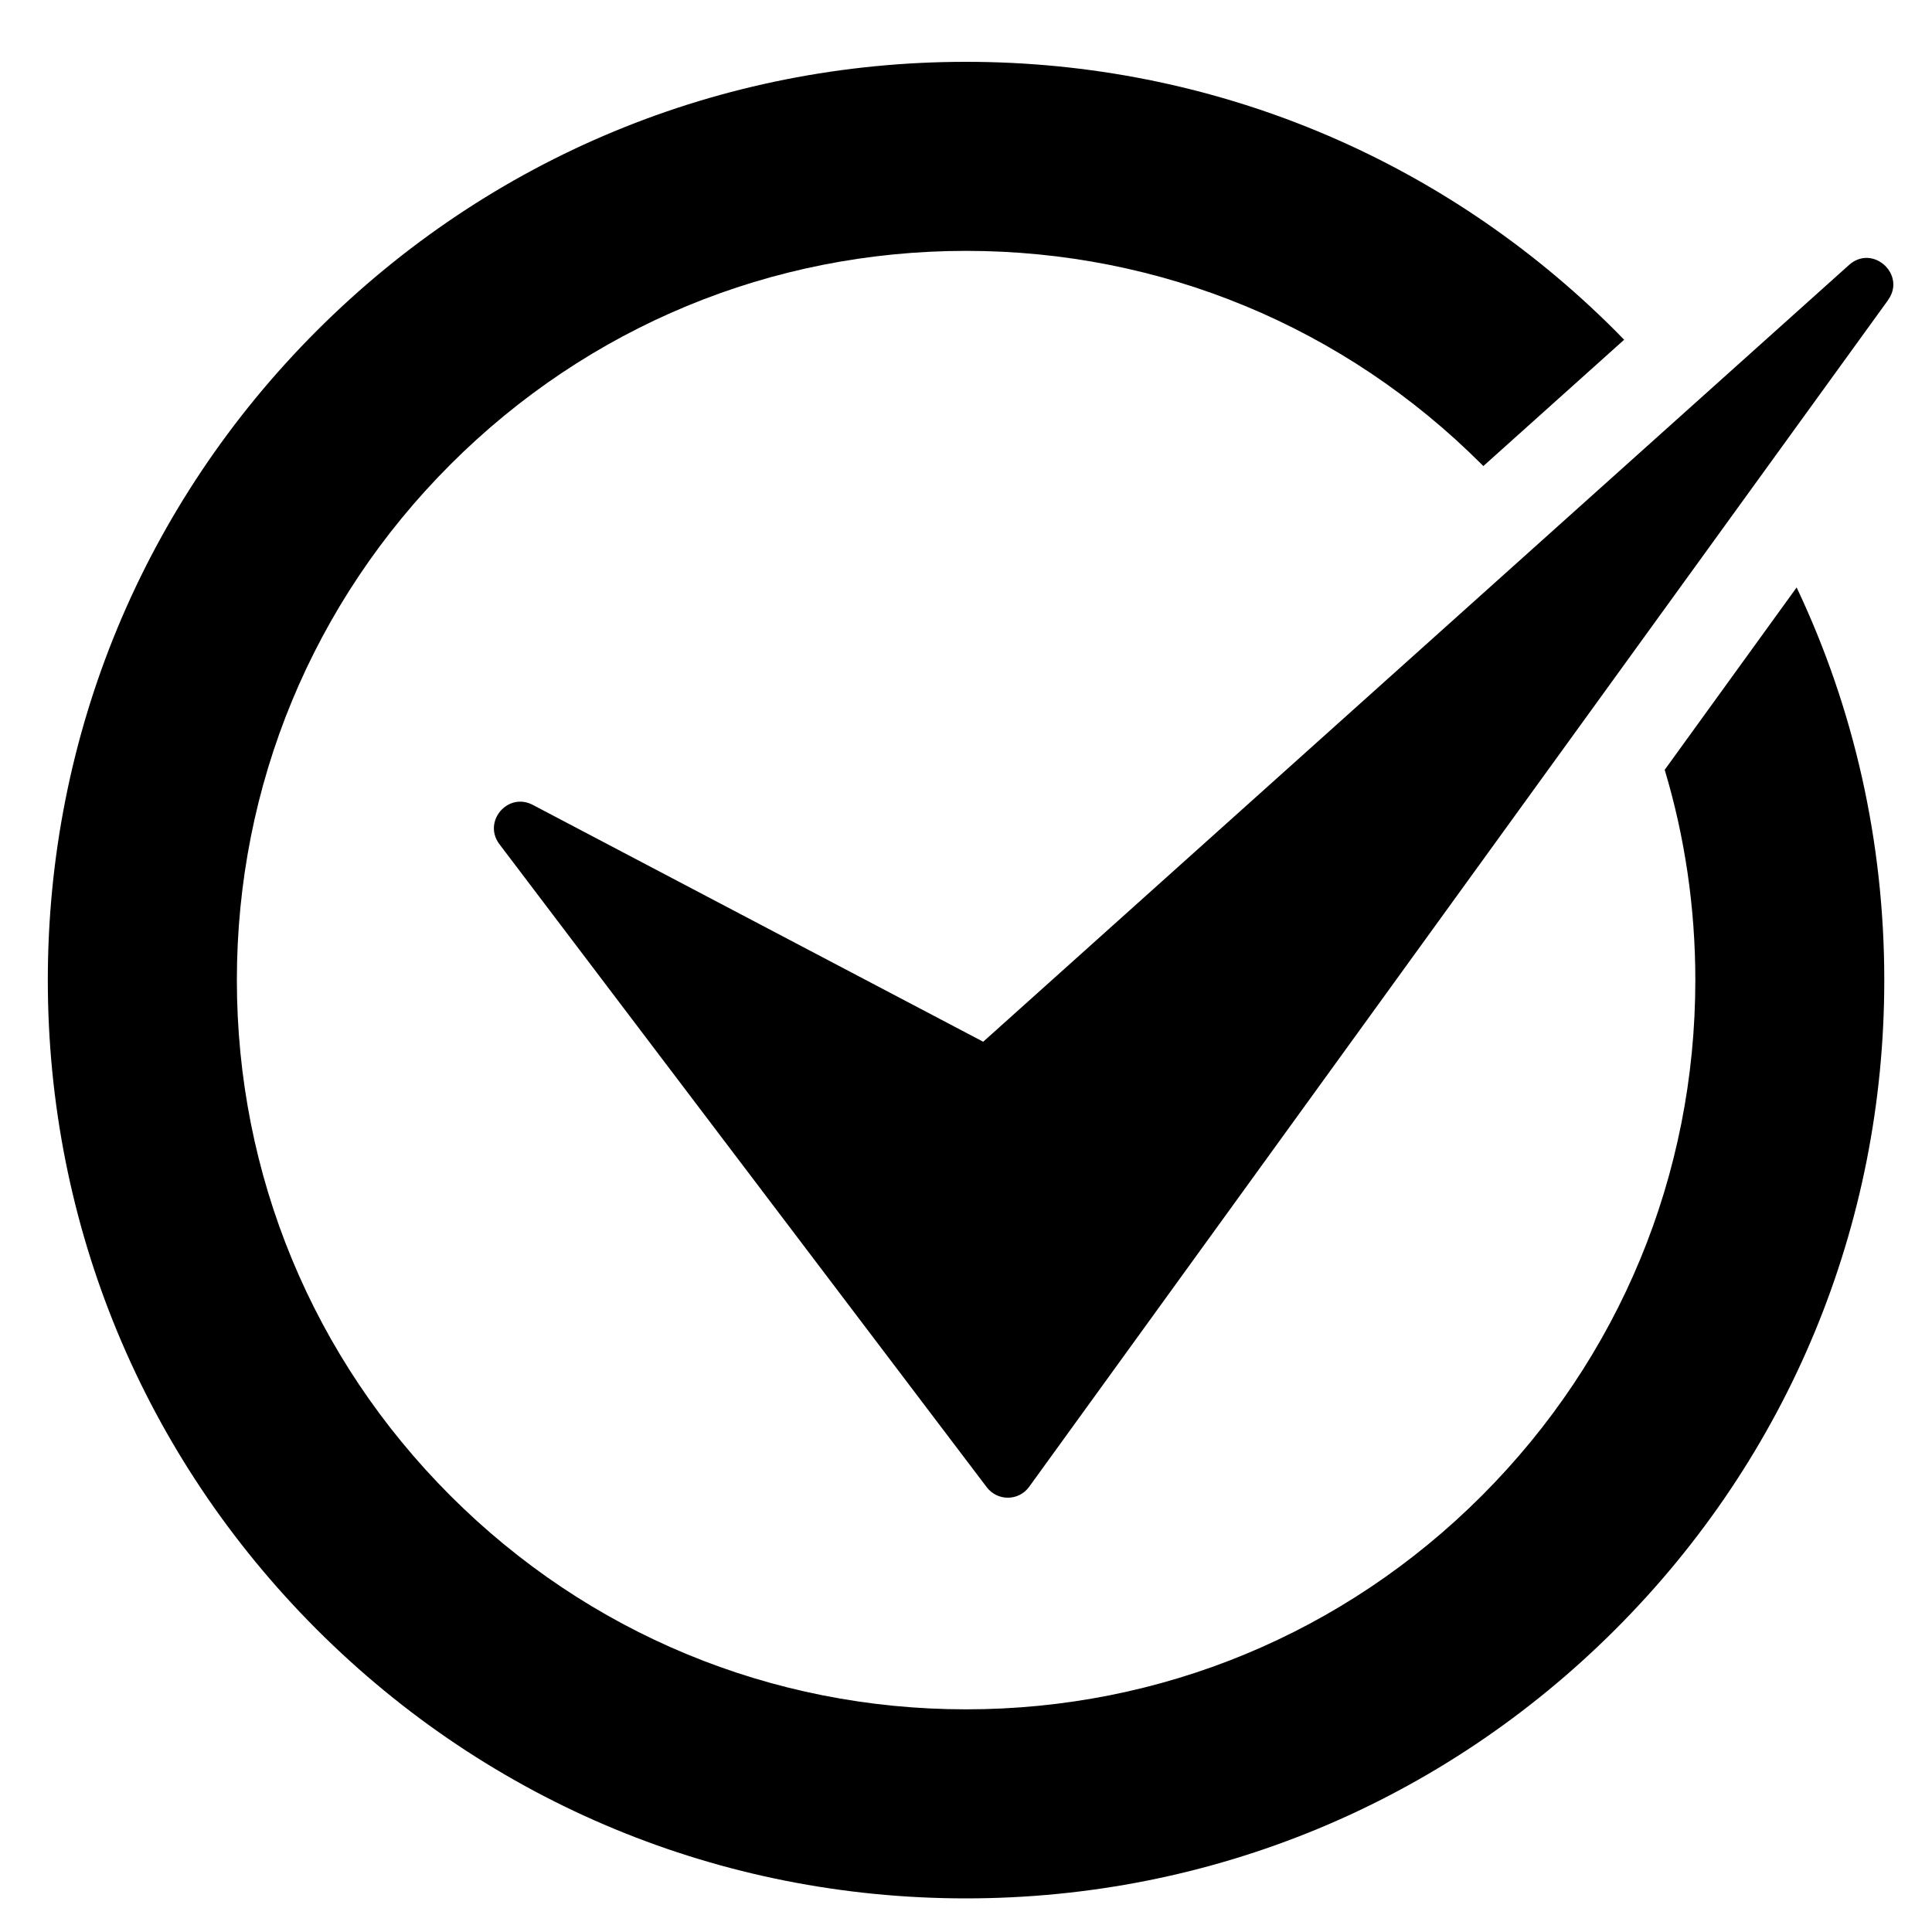 <?xml version="1.0" encoding="UTF-8"?>
<svg id="Layer_1" data-name="Layer 1" xmlns="http://www.w3.org/2000/svg" viewBox="0 0 200 200">
  <defs>
    <style>
      .cls-1 {
        stroke-width: 0px;
      }
    </style>
  </defs>
  <path class="cls-1" d="m185.99,60.81l-13.66,18.88c2.09,6.97,3.17,14.28,3.17,21.77,0,20.16-7.85,39.12-22.11,53.38-14.26,14.26-33.22,22.11-53.38,22.11s-39.12-7.85-53.38-22.11c-14.26-14.26-22.11-33.22-22.11-53.38s7.85-39.12,22.11-53.38c14.26-14.26,33.22-22.11,53.38-22.11s39.12,7.85,53.38,22.11c.06.06.11.11.16.17l14.58-13.08c-.3-.31-.61-.62-.91-.93-17.95-17.95-41.83-27.84-67.22-27.84s-49.26,9.89-67.21,27.84C14.84,52.2,4.95,76.07,4.95,101.46s9.89,49.26,27.84,67.22c17.95,17.95,41.83,27.84,67.21,27.84s49.26-9.89,67.22-27.84c17.96-17.96,27.84-41.83,27.84-67.22,0-14.29-3.13-28.1-9.07-40.64Z"/>
  <path class="cls-1" d="m195.45,31.07l-88.91,122.84c-1.07,1.49-3.28,1.51-4.39.05l-50.45-66.57c-1.76-2.33.86-5.43,3.45-4.07l46.63,24.52L191.41,27.43c2.44-2.19,5.95.98,4.04,3.63Z"/>
</svg>